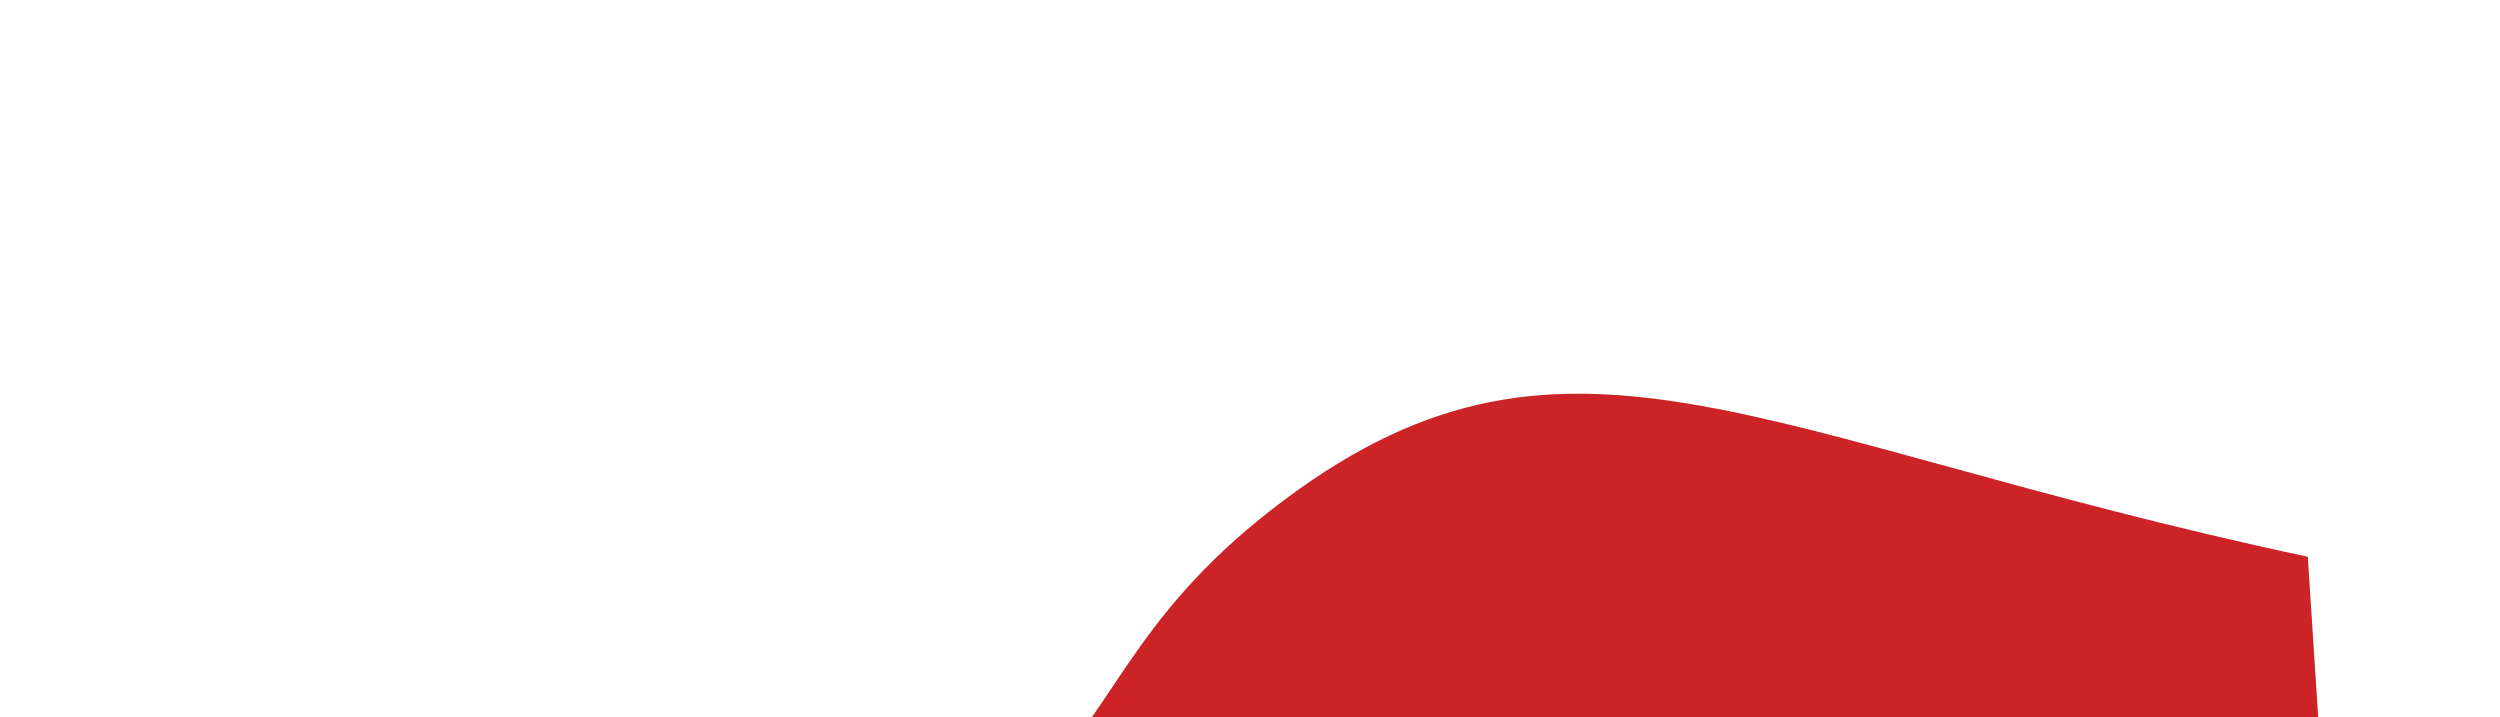 <?xml version="1.0" encoding="utf-8"?>
<!-- Generator: Adobe Illustrator 25.4.1, SVG Export Plug-In . SVG Version: 6.00 Build 0)  -->
<svg version="1.1" id="Layer_1" xmlns="http://www.w3.org/2000/svg" xmlns:xlink="http://www.w3.org/1999/xlink" x="0px" y="0px"
	 viewBox="0 0 1920 550.7" style="enable-background:new 0 0 1920 550.7;" xml:space="preserve">
<style type="text/css">
	.st0{fill:#CC2327;}
</style>
<g transform="matrix(1, 0, 0, 1, 0, 0)">
	<path id="Path_41-2" class="st0" d="M1772.4,427.6C1341.7,335.9,1200,218,977.1,391s-46.9,297-669.7,290.7
		s-646.2,265.1-646.2,265.1l367.4,363.8l1789.1-182.8L1772.4,427.6z"/>
</g>
</svg>
